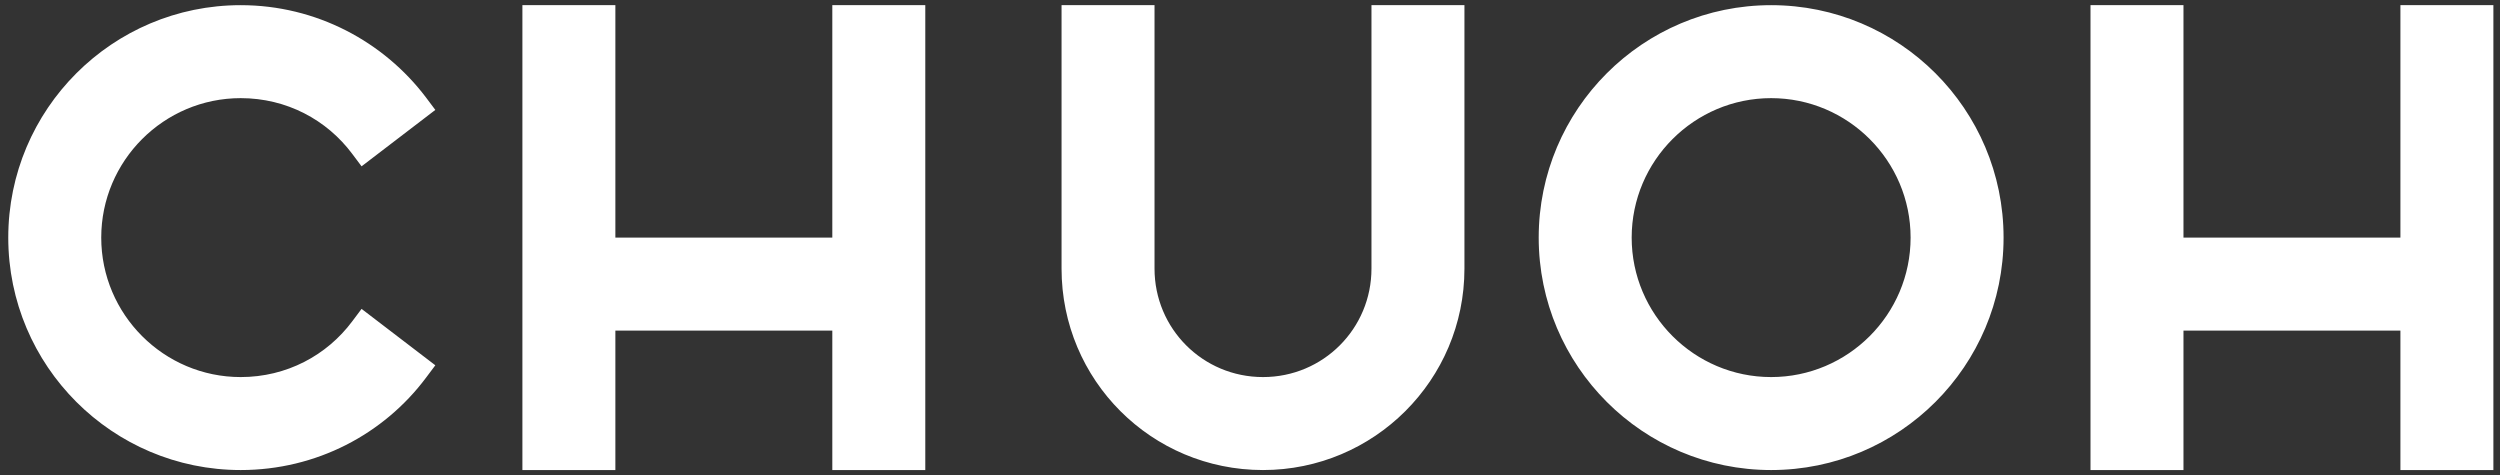 <svg width="121" height="23" viewBox="0 0 121 23" fill="none" xmlns="http://www.w3.org/2000/svg">
<rect x="0" y="0" width="121" height="23" fill="#333333" stroke="none"/>
<path d="M0.4 11.5C0.4 17.71 5.44 22.75 11.65 22.75C15.31 22.75 18.58 21.01 20.62 18.28L21.07 17.68L17.5 14.95L17.05 15.55C15.82 17.2 13.87 18.25 11.65 18.25C7.93 18.25 4.9 15.22 4.9 11.5C4.9 7.78 7.93 4.75 11.65 4.75C13.87 4.75 15.82 5.8 17.05 7.45L17.5 8.05L21.07 5.32L20.62 4.72C18.58 2.02 15.31 0.25 11.65 0.25C5.44 0.25 0.4 5.29 0.4 11.5ZM40.284 0.25V11.5H29.784V0.25H25.284V22.75H29.784V16H40.284V22.75H44.784V0.25H40.284ZM70.879 0.25H66.379V13C66.379 15.91 64.039 18.25 61.129 18.25C58.219 18.25 55.879 15.91 55.879 13V0.25H51.379V13C51.379 18.4 55.729 22.75 61.129 22.75C66.499 22.75 70.879 18.4 70.879 13V0.25ZM96.973 11.5C96.973 5.29 91.933 0.25 85.723 0.25C79.513 0.25 74.473 5.29 74.473 11.5C74.473 17.71 79.513 22.75 85.723 22.75C91.933 22.75 96.973 17.71 96.973 11.5ZM85.723 4.75C89.443 4.75 92.473 7.78 92.473 11.5C92.473 15.22 89.443 18.25 85.723 18.25C82.003 18.25 78.973 15.22 78.973 11.5C78.973 7.78 82.003 4.75 85.723 4.75ZM116.18 0.25V11.5H105.68V0.25H101.18V22.75H105.68V16H116.18V22.75H120.68V0.25H116.18Z" fill="white"/>
</svg>
